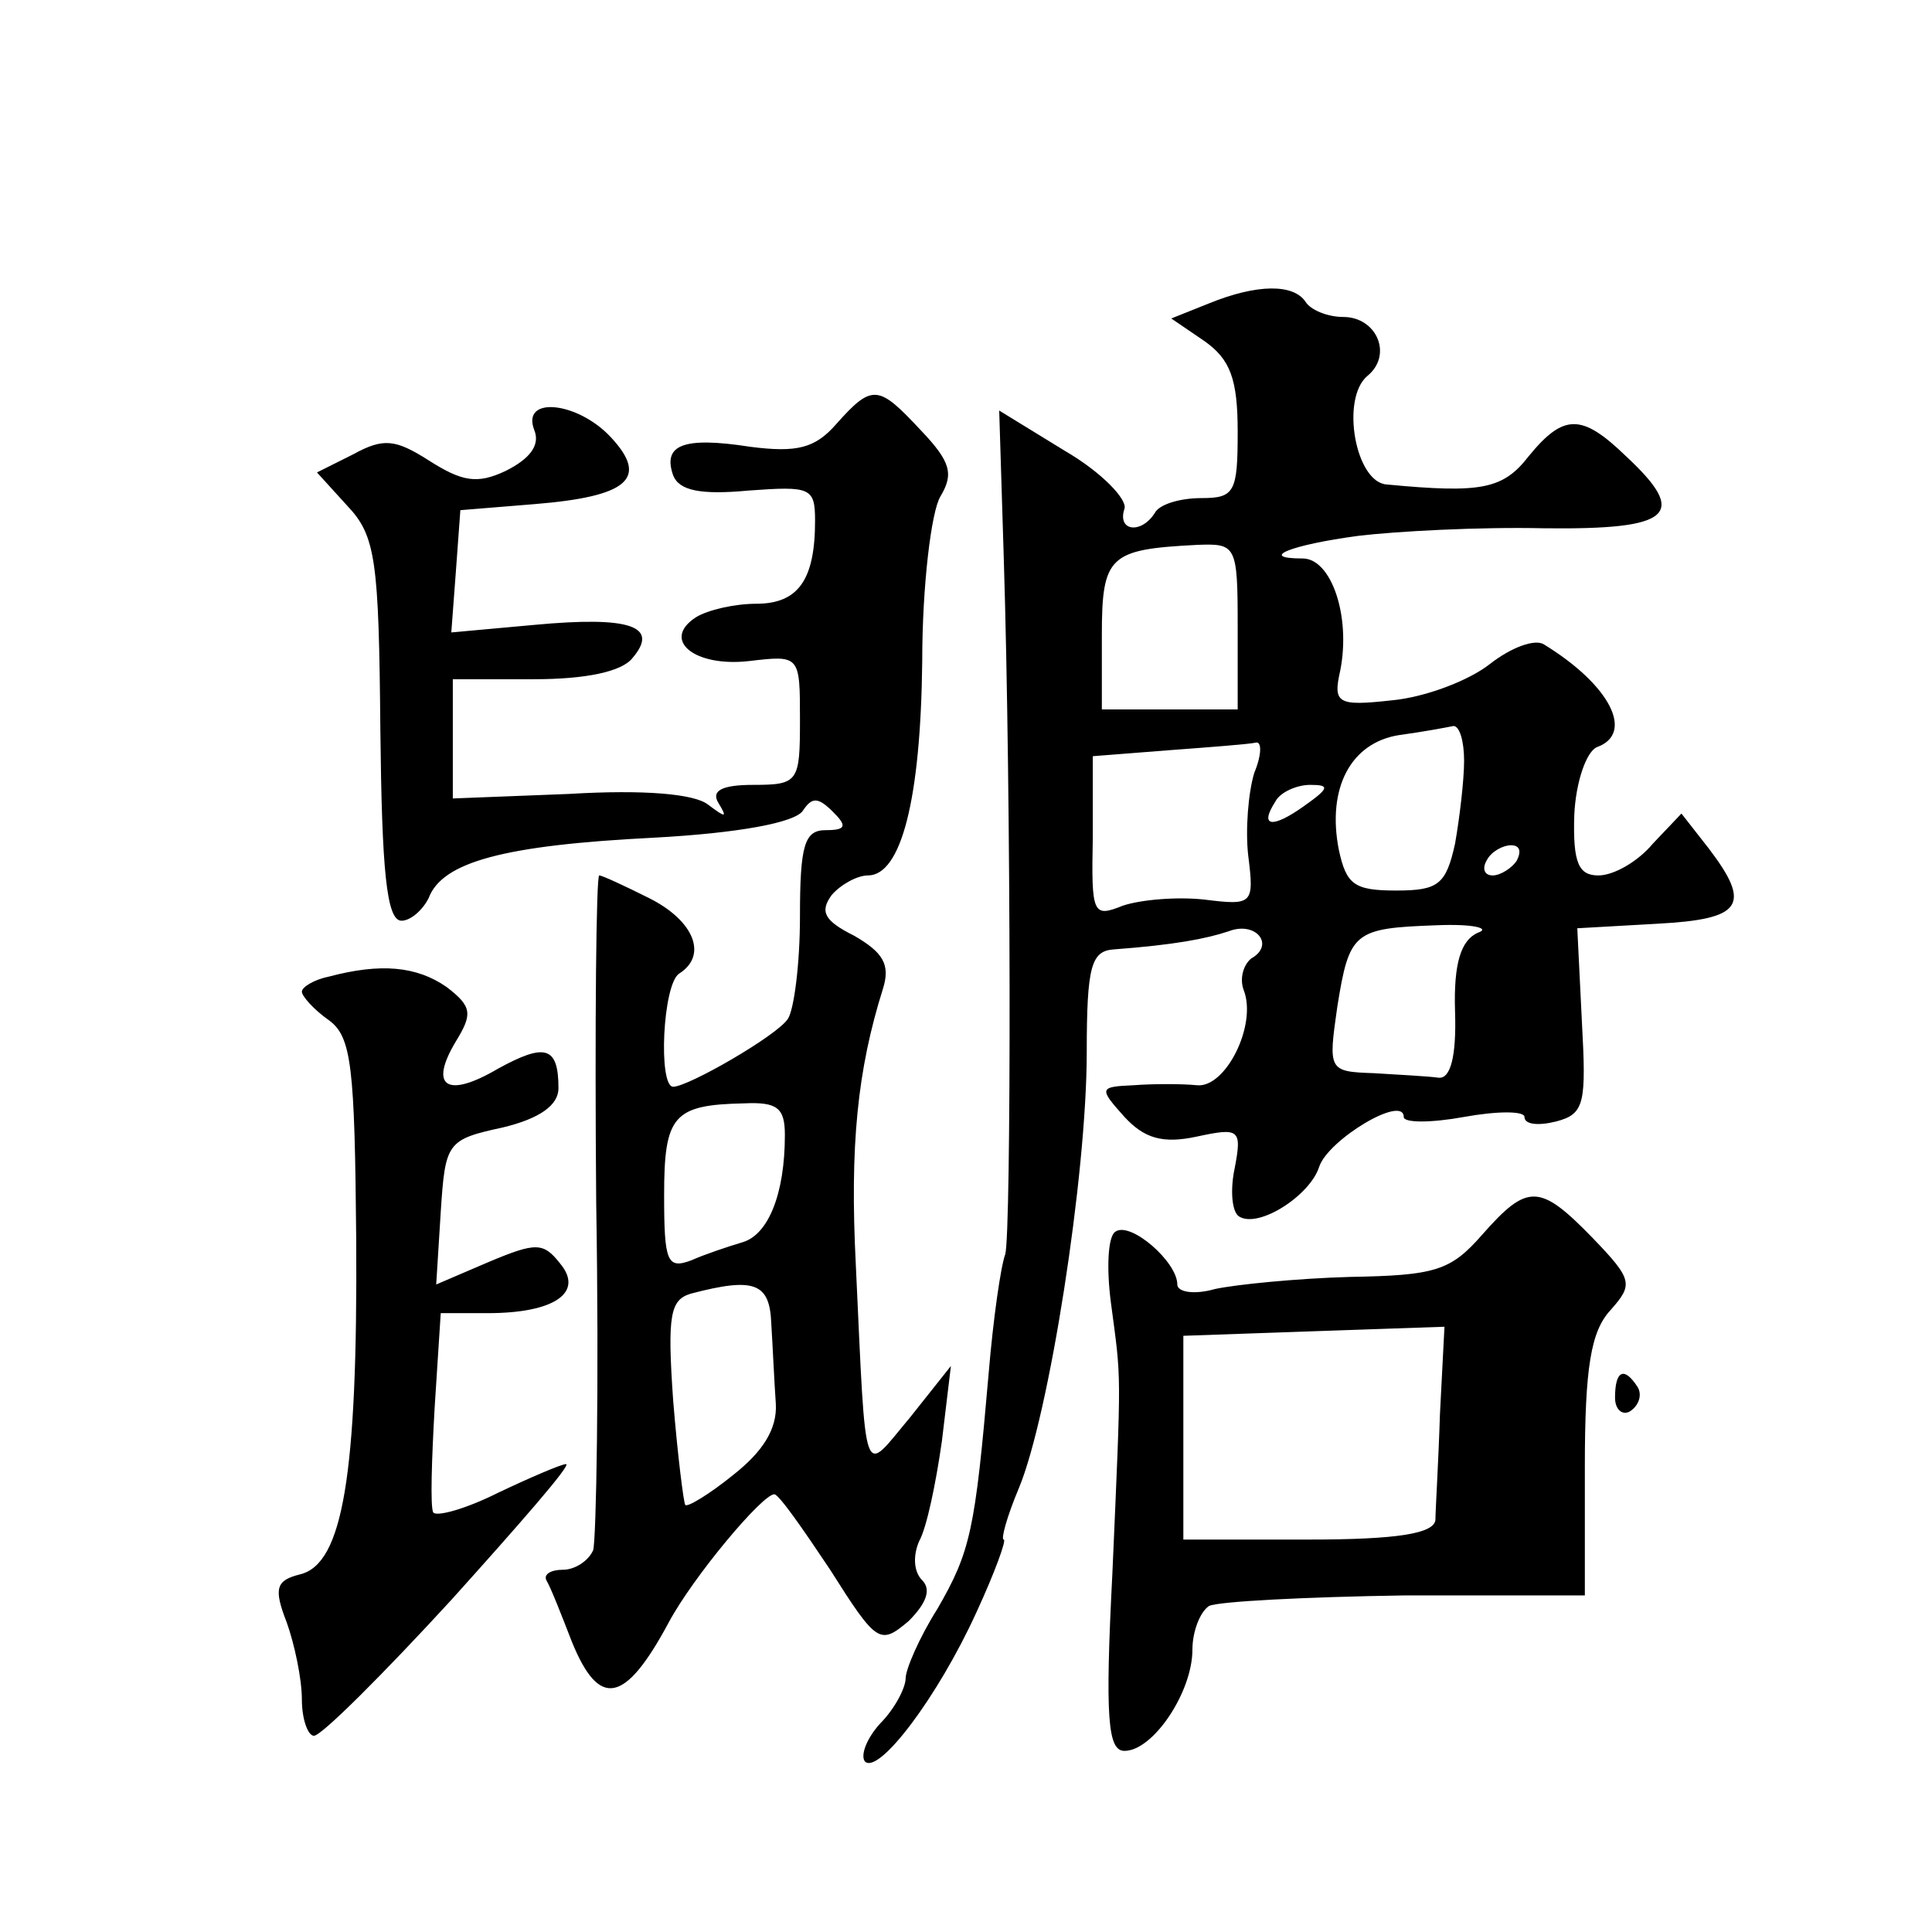 <?xml version="1.0" standalone="no"?>
<!DOCTYPE svg PUBLIC "-//W3C//DTD SVG 20010904//EN"
 "http://www.w3.org/TR/2001/REC-SVG-20010904/DTD/svg10.dtd">
<svg version="1.0" xmlns="http://www.w3.org/2000/svg"
 width="128pt" height="128pt" viewBox="0 0 128 128"
 preserveAspectRatio="xMidYMid meet">
<g transform="translate(0,128) scale(0.1,-0.1)"
fill="#0" stroke="none">
<path d="M801 1079 l-25 -10 22 -15 c17 -12 22 -25 22 -60 0 -40 -2 -44 -24 -44
-14 0 -28 -4 -31 -10 -9 -14 -25 -12 -20 3 2 6 -15 24 -39 38 l-44 27 3 -97 c5
-159 5 -448 1 -462 -3 -8 -8 -43 -11 -79 -9 -104 -12 -118 -34 -156 -12 -19 -21
-40 -21 -46 0 -6 -7 -20 -17 -30 -9 -10 -13 -21 -10 -25 9 -9 48 42 74 99 12 26
20 48 18 48 -2 0 2 15 10 34 20 48 45 207 45 289 0 57 3 67 18 68 40 3 61 7 76
12 18 7 31 -9 15 -18 -5 -4 -8 -13 -5 -21 9 -23 -12 -65 -31 -63 -10 1 -29 1 -42
0 -23 -1 -23 -2 -6 -21 13 -14 25 -18 48 -13 28 6 30 5 25 -21 -3 -14 -2 -29 3
-32 13 -8 47 14 53 33 6 18 56 48 56 33 0 -4 18 -4 40 0 22 4 40 4 40 0 0 -5 9
-6 21 -3 19 5 20 12 17 67 l-3 61 53 3 c56 3 63 12 34 50 l-18 23 -19 -20 c-10
-12 -26 -21 -36 -21 -13 0 -17 8 -16 40 1 22 8 42 15 45 25 9 9 41 -35 68 -6 4
-22 -2 -36 -13 -14 -11 -43 -22 -65 -24 -36 -4 -39 -2 -34 20 7 36 -6 74 -25 74
-30 0 -8 9 37 15 25 3 80 6 123 5 85 -1 96 9 54 48 -29 28 -41 28 -64 0 -17 -22
-31 -25 -94 -19 -21 1 -31 57 -13 72 17 14 6 39 -16 39 -11 0 -22 5 -25 10 -8 12
-32 12 -64 -1z m19 -214 l0 -55 -45 0 -45 0 0 49 c0 53 5 57 63 60 26 1 27 0 27
-54z m150 -89 c0 -13 -3 -38 -6 -55 -6 -27 -11 -31 -39 -31 -28 0 -33 4 -38 27
-8 41 8 71 40 76 15 2 31 5 36 6 4 0 7 -10 7 -23z m-139 -8 c-4 -13 -6 -38 -4 -55
4 -32 3 -33 -29 -29 -18 2 -42 0 -54 -4 -20 -8 -21 -6 -20 45 l0 54 51 4 c27 2
53 4 57 5 4 1 4 -8 -1 -20z m33 -22 c-21 -15 -30 -14 -19 3 3 6 14 11 23 11 13
0 13 -2 -4 -14z m141 -36 c-3 -5 -11 -10 -16 -10 -6 0 -7 5 -4 10 3 6 11 10 16
10 6 0 7 -4 4 -10z m-26 -48 c-11 -5 -16 -20 -15 -52 1 -30 -3 -45 -11 -44 -7 1
-27 2 -43 3 -30 1 -30 2 -24 44 8 50 11 52 66 54 24 1 36 -2 27 -5z M554 999 c-14
-16 -26 -19 -57 -15 -45 7 -58 1 -51 -19 4 -10 18 -13 50 -10 41 3 44 2 44 -20
0 -39 -11 -55 -39 -55 -14 0 -32 -4 -40 -9 -23 -15 -1 -33 35 -29 34 4 34 4 34
-39 0 -41 -1 -43 -31 -43 -21 0 -28 -4 -23 -12 6 -10 5 -10 -7 -1 -9 7 -42 10 -92
7 l-77 -3 0 39 0 40 54 0 c34 0 58 5 65 14 18 21 -1 28 -65 22 l-55 -5 3 40 3 41
49 4 c62 5 76 17 51 44 -22 24 -60 28 -51 5 4 -10 -3 -19 -19 -27 -19 -9 -29 -7
-51 7 -22 14 -30 15 -50 4 l-24 -12 20 -22 c19 -20 21 -36 22 -149 1 -92 4 -126
14 -126 6 0 14 7 18 15 9 24 50 35 149 40 56 3 94 10 99 18 6 9 10 9 20 -1 9 -9
9 -12 -5 -12 -14 0 -17 -10 -17 -57 0 -32 -4 -62 -8 -68 -7 -11 -66 -45 -76 -45
-10 0 -7 68 4 75 19 12 10 35 -20 50 -16 8 -31 15 -33 15 -2 0 -3 -98 -2 -217 2
-120 0 -223 -2 -230 -3 -7 -12 -13 -20 -13 -8 0 -13 -3 -11 -7 3 -5 10 -23 17 -41
18 -44 35 -41 64 13 16 30 62 85 70 85 3 0 19 -23 37 -50 31 -49 33 -50 52 -34
12 12 15 21 9 27 -6 6 -6 17 -2 26 5 9 11 38 15 66 l6 50 -27 -34 c-32 -38 -29
-48 -36 101 -4 79 1 129 18 183 5 16 0 24 -19 35 -20 10 -23 16 -15 27 6 7 17 13
24 13 22 0 35 50 36 142 0 50 6 99 12 109 9 15 7 23 -13 44 -28 30 -32 31 -56 4z
m-34 -471 c0 -39 -11 -66 -28 -71 -10 -3 -25 -8 -34 -12 -16 -6 -18 -1 -18 43 0
53 6 60 53 61 22 1 27 -3 27 -21z m-9 -125 c1 -16 2 -39 3 -53 1 -17 -9 -32 -28
-47 -16 -13 -31 -22 -32 -20 -1 1 -5 32 -8 69 -4 57 -2 67 12 71 42 11 52 7 53
-20z M218 633 c-10 -2 -18 -7 -18 -10 0 -3 8 -12 18 -19 15 -11 17 -31 18 -145
1 -157 -9 -215 -37 -222 -16 -4 -18 -9 -9 -32 5 -14 10 -37 10 -51 0 -13 4 -24
8 -24 5 0 46 41 91 90 45 50 80 90 76 90 -3 0 -24 -9 -45 -19 -22 -11 -41 -16 -43
-13 -2 4 -1 35 1 70 l4 62 31 0 c45 0 64 14 48 33 -11 14 -16 14 -47 1 l-35 -15
3 48 c3 46 4 48 41 56 25 6 37 15 37 26 0 28 -9 30 -40 13 -34 -20 -46 -12 -28
18 11 18 11 23 -6 36 -20 14 -44 16 -78 7z M982 462 c-21 -24 -31 -27 -88 -28 -35
-1 -75 -5 -89 -8 -14 -4 -25 -2 -25 3 0 15 -31 42 -41 35 -5 -3 -6 -24 -3 -47 7
-53 7 -41 1 -179 -5 -97 -3 -118 8 -118 19 0 45 39 45 67 0 12 5 25 11 29 6 3 64
6 130 7 l119 0 0 85 c0 66 4 90 17 104 15 17 15 20 -12 48 -35 36 -43 36 -73 2z
m-28 -119 c-1 -32 -3 -64 -3 -70 -1 -9 -25 -13 -84 -13 l-83 0 0 68 0 67 86 3 87
3 -3 -58z M1070 354 c0 -8 5 -12 10 -9 6 4 8 11 5 16 -9 14 -15 11 -15 -7z"/>
</g>
</svg>
